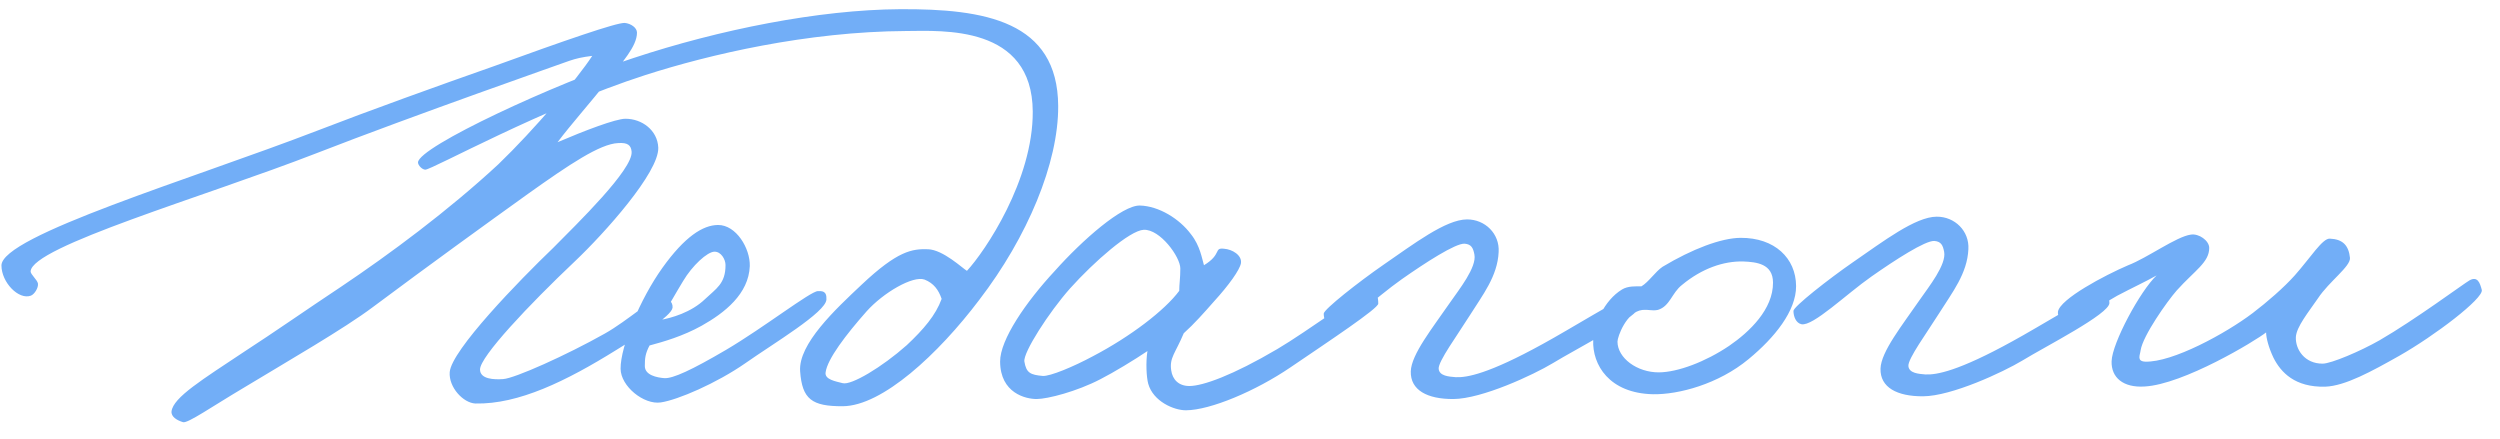<?xml version="1.0" encoding="UTF-8"?> <svg xmlns="http://www.w3.org/2000/svg" width="131" height="23" viewBox="0 0 131 23" fill="none"><path d="M35.242 16.125C35.181 16.571 33.502 17.598 32.299 18.336C29.67 19.972 27.166 21.194 24.909 21.144C24.274 21.116 23.506 20.294 23.565 19.499C23.654 18.354 27.192 14.71 28.994 12.983C30.226 11.737 33.197 8.859 33.096 7.938C33.063 7.62 32.903 7.462 32.395 7.497C31.441 7.534 29.827 8.624 27.706 10.13C25.427 11.765 22.547 13.847 19.54 16.09C18.053 17.211 15.044 18.945 12.763 20.324C11.085 21.32 9.85 22.185 9.595 22.123C9.277 22.029 8.958 21.84 8.988 21.554C9.079 20.823 10.6 19.892 12.816 18.417C14.304 17.455 16.14 16.173 17.881 15.019C20.414 13.319 23.484 11.045 26.108 8.614C28.004 6.791 30.245 4.14 31.033 2.928C30.493 2.995 30.207 3.06 29.827 3.189C29.573 3.286 21.707 6.033 16.57 8.034C10.671 10.325 1.66 12.92 1.604 14.223C1.605 14.382 1.956 14.666 1.989 14.857C2.022 15.079 1.801 15.43 1.611 15.495C0.977 15.721 0.081 14.804 0.076 13.914C0.067 12.357 10.062 9.375 16.594 6.858C19.353 5.793 22.937 4.501 25.887 3.466C29.535 2.142 32.326 1.172 32.739 1.202C33.057 1.232 33.376 1.452 33.378 1.707C33.382 2.438 32.561 3.3 31.93 4.131C30.857 5.472 29.941 6.494 29.216 7.452C30.643 6.84 32.26 6.226 32.769 6.223C33.627 6.218 34.456 6.817 34.494 7.739C34.533 9.042 31.659 12.237 30.142 13.676C27.708 15.979 25.149 18.695 25.153 19.362C25.156 19.871 25.887 19.898 26.364 19.864C26.968 19.829 29.694 18.605 31.69 17.481C32.894 16.806 34.285 15.527 34.666 15.557C34.984 15.587 35.272 15.807 35.242 16.125ZM43.304 15.697C43.276 16.365 40.52 18.002 39.064 19.027C37.545 20.085 35.516 20.955 34.627 21.087C33.737 21.22 32.524 20.241 32.519 19.32C32.512 18.144 33.546 15.659 34.713 14.031C35.879 12.403 36.829 11.794 37.624 11.789C38.577 11.783 39.315 13.019 39.289 13.941C39.234 15.403 37.968 16.396 36.764 17.07C35.782 17.616 34.767 17.908 34.037 18.103C33.817 18.517 33.787 18.772 33.789 19.185C33.792 19.662 34.428 19.785 34.81 19.815C35.255 19.844 36.238 19.393 38.043 18.334C40.007 17.178 42.475 15.257 42.856 15.255C43.047 15.254 43.333 15.22 43.304 15.697ZM38.017 13.884C38.016 13.598 37.791 13.187 37.441 13.188C37.06 13.191 36.27 13.926 35.797 14.724C35.483 15.234 34.79 16.446 34.602 16.765C35.173 16.666 36.22 16.374 36.947 15.671C37.516 15.127 38.023 14.87 38.017 13.884ZM55.449 5.551C55.467 8.539 53.837 12.426 51.313 15.714C49.168 18.555 46.228 21.274 44.162 21.286C42.541 21.295 42.031 20.917 41.927 19.456C41.823 18.026 43.783 16.203 45.142 14.924C47.039 13.133 47.801 13.033 48.628 13.06C49.422 13.087 50.445 14.066 50.668 14.192C51.616 13.17 54.137 9.436 54.116 5.845C54.09 1.3 49.388 1.613 47.48 1.625C42.268 1.655 37.158 2.861 33.827 3.929C28.497 5.644 22.636 8.889 22.287 8.891C22.128 8.891 21.904 8.67 21.903 8.511C21.93 7.685 29.189 4.337 33.186 3.043C37.691 1.554 42.897 0.507 47.156 0.482C51.606 0.456 55.423 1.102 55.449 5.551ZM49.342 15.662C49.18 15.186 48.924 14.838 48.446 14.65C47.841 14.431 46.289 15.33 45.405 16.32C44.331 17.535 43.353 18.812 43.262 19.511C43.201 19.893 43.805 19.985 44.155 20.078C44.601 20.203 46.216 19.24 47.513 18.088C48.398 17.257 49.029 16.522 49.342 15.662ZM72.221 15.91C72.223 16.165 69.658 17.864 67.632 19.242C65.796 20.493 63.418 21.492 62.147 21.499C61.511 21.503 60.428 21.032 60.168 20.112C60.071 19.763 60.034 18.969 60.126 18.396C59.461 18.845 58.353 19.519 57.656 19.873C56.42 20.515 54.896 20.906 54.324 20.909C53.752 20.912 52.416 20.602 52.406 18.95C52.399 17.805 53.755 15.827 55.271 14.197C56.723 12.568 58.81 10.744 59.732 10.77C60.718 10.796 61.802 11.458 62.411 12.28C62.891 12.882 62.99 13.58 63.088 13.898C64.038 13.32 63.591 12.973 64.131 13.033C64.576 13.062 65.087 13.377 65.026 13.791C64.964 14.141 64.397 14.939 63.607 15.802C63.102 16.377 62.565 16.983 62.028 17.463C61.589 18.515 61.272 18.739 61.371 19.406C61.438 19.882 61.758 20.23 62.33 20.227C63.029 20.223 64.583 19.673 66.927 18.293C68.511 17.362 71.327 15.248 71.772 15.214C72.153 15.18 72.219 15.561 72.221 15.91ZM61.849 14.064C61.846 13.46 60.788 12.004 59.93 12.041C59.199 12.077 57.334 13.709 56.071 15.114C54.965 16.36 53.611 18.466 53.677 18.942C53.776 19.546 53.999 19.64 54.635 19.699C55.017 19.729 56.253 19.213 57.267 18.667C59.232 17.639 61.035 16.261 61.792 15.24C61.79 14.922 61.852 14.54 61.849 14.064ZM85.919 16.021C85.923 16.593 82.564 18.297 81.36 19.035C80.347 19.645 77.652 20.9 76.159 20.909C74.792 20.917 73.899 20.445 73.925 19.46C73.952 18.57 75.056 17.197 76.002 15.825C76.443 15.187 77.39 14.005 77.259 13.338C77.193 12.989 77.097 12.799 76.747 12.769C76.27 12.74 74.687 13.766 73.452 14.632C72.123 15.561 70.385 17.256 69.78 17.132C69.493 17.07 69.364 16.721 69.363 16.435C69.361 16.213 71.196 14.772 72.494 13.874C74.077 12.785 75.754 11.504 76.867 11.497C77.82 11.492 78.587 12.25 78.529 13.204C78.473 14.475 77.684 15.465 77.023 16.518C76.362 17.571 75.353 18.943 75.386 19.325C75.421 19.706 75.929 19.735 76.279 19.764C76.851 19.793 77.994 19.595 80.846 18.021C82.208 17.282 84.995 15.55 85.344 15.516C85.726 15.482 85.917 15.64 85.919 16.021ZM94.115 14.988C94.123 16.291 92.987 17.697 91.627 18.817C90.045 20.129 87.951 20.682 86.616 20.658C84.327 20.607 83.428 19.119 83.484 17.815C83.511 17.021 84.044 15.746 84.995 15.168C85.311 14.976 85.725 15.005 86.011 15.004C86.391 14.779 86.737 14.237 87.117 13.98C88.669 13.049 90.191 12.469 91.208 12.463C92.988 12.452 94.107 13.526 94.115 14.988ZM92.906 14.805C92.901 13.819 92.042 13.729 91.343 13.701C90.325 13.675 89.183 14.063 88.14 14.928C87.602 15.344 87.51 16.044 86.876 16.238C86.558 16.304 86.431 16.209 86.05 16.243C85.224 16.343 84.755 17.649 84.756 17.903C84.761 18.761 85.783 19.518 86.927 19.512C87.912 19.506 89.371 18.957 90.606 18.123C91.682 17.386 92.915 16.203 92.906 14.805ZM110.533 15.878C110.537 16.45 107.178 18.154 105.974 18.892C104.961 19.502 102.266 20.757 100.772 20.766C99.406 20.774 98.513 20.302 98.539 19.317C98.566 18.427 99.67 17.054 100.616 15.681C101.057 15.043 102.004 13.862 101.873 13.195C101.807 12.846 101.711 12.656 101.361 12.626C100.884 12.597 99.301 13.623 98.066 14.489C96.737 15.418 94.998 17.113 94.394 16.989C94.107 16.927 93.978 16.578 93.977 16.292C93.975 16.07 95.81 14.629 97.108 13.731C98.691 12.642 100.368 11.36 101.481 11.354C102.434 11.348 103.201 12.107 103.143 13.061C103.087 14.332 102.298 15.322 101.637 16.375C100.976 17.427 99.966 18.8 100 19.181C100.034 19.562 100.543 19.591 100.893 19.621C101.465 19.649 102.608 19.452 105.46 17.878C106.822 17.139 109.609 15.407 109.958 15.373C110.34 15.339 110.531 15.497 110.533 15.878ZM130.046 15.193C130.144 15.637 127.581 17.591 125.712 18.65C124.286 19.453 122.892 20.224 121.844 20.262C120.255 20.303 119.519 19.513 119.133 18.752C118.876 18.213 118.746 17.706 118.744 17.419C118.175 17.868 114.406 20.146 112.372 20.253C111.26 20.323 110.621 19.787 110.648 18.929C110.674 17.975 112.152 15.233 113.006 14.433C112.436 14.755 111.738 15.076 110.946 15.494C109.932 16.041 109.016 16.936 108.348 16.908C108.03 16.878 107.806 16.625 107.836 16.339C107.928 15.671 110.304 14.417 111.509 13.902C112.524 13.514 114.043 12.393 114.805 12.293C115.218 12.227 115.76 12.606 115.763 12.987C115.767 13.75 115.007 14.168 114.059 15.222C113.554 15.797 112.293 17.584 112.17 18.348C112.14 18.602 111.951 18.921 112.396 18.95C113.827 19.006 116.647 17.463 118.039 16.407C118.798 15.83 119.684 15.062 120.252 14.423C121.073 13.497 121.703 12.476 122.085 12.505C122.752 12.533 123.072 12.849 123.139 13.516C123.174 13.961 122.034 14.762 121.467 15.624C120.963 16.358 120.332 17.124 120.303 17.665C120.275 18.3 120.756 19.061 121.71 19.055C122.154 19.052 123.676 18.408 124.69 17.83C126.527 16.77 129.122 14.848 129.407 14.688C129.819 14.463 129.949 14.812 130.046 15.193Z" fill="#72AEF7"></path></svg> 